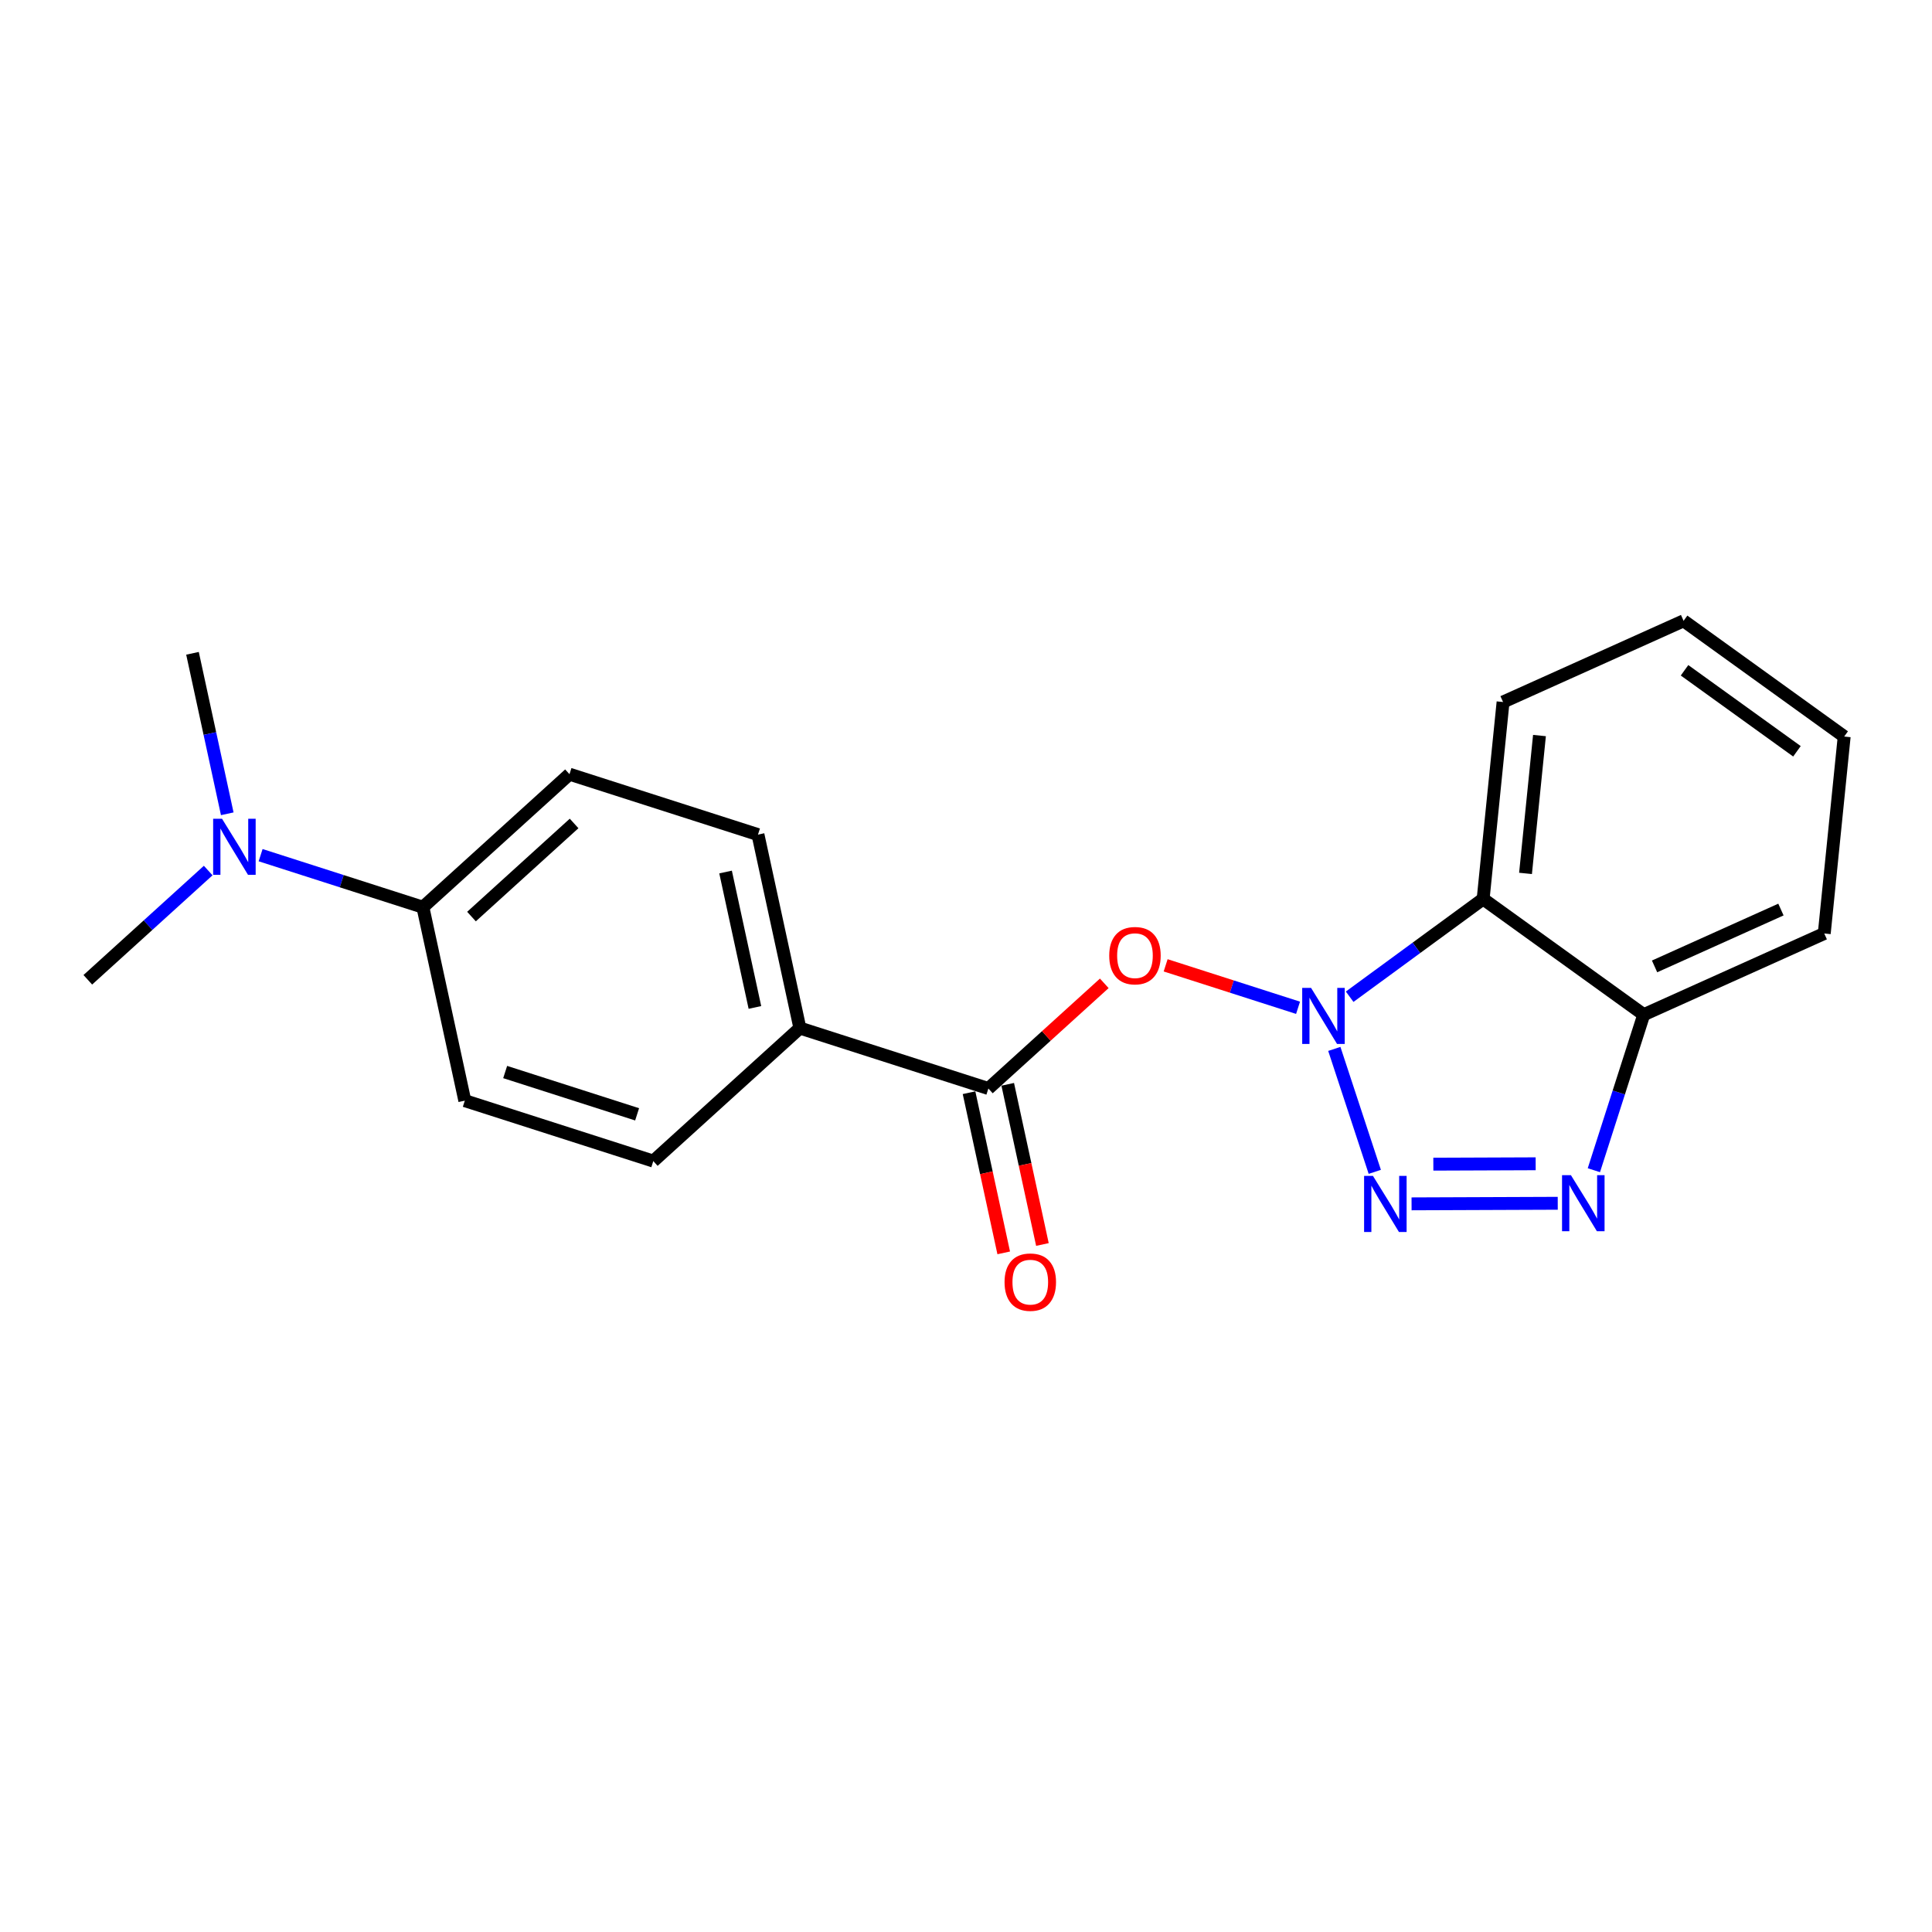 <?xml version='1.0' encoding='iso-8859-1'?>
<svg version='1.1' baseProfile='full'
              xmlns='http://www.w3.org/2000/svg'
                      xmlns:rdkit='http://www.rdkit.org/xml'
                      xmlns:xlink='http://www.w3.org/1999/xlink'
                  xml:space='preserve'
width='300px' height='300px' viewBox='0 0 300 300'>
<!-- END OF HEADER -->
<rect style='opacity:1.0;fill:#FFFFFF;stroke:none' width='300' height='300' x='0' y='0'> </rect>
<rect style='opacity:1.0;fill:#FFFFFF;stroke:none' width='300' height='300' x='0' y='0'> </rect>
<path class='bond-0 atom-0 atom-1' d='M 29.891,101.445 L 32.59,113.905' style='fill:none;fill-rule:evenodd;stroke:#000000;stroke-width:2.0px;stroke-linecap:butt;stroke-linejoin:miter;stroke-opacity:1' />
<path class='bond-0 atom-0 atom-1' d='M 32.59,113.905 L 35.289,126.365' style='fill:none;fill-rule:evenodd;stroke:#0000FF;stroke-width:2.0px;stroke-linecap:butt;stroke-linejoin:miter;stroke-opacity:1' />
<path class='bond-1 atom-1 atom-2' d='M 32.329,135.178 L 22.983,143.66' style='fill:none;fill-rule:evenodd;stroke:#0000FF;stroke-width:2.0px;stroke-linecap:butt;stroke-linejoin:miter;stroke-opacity:1' />
<path class='bond-1 atom-1 atom-2' d='M 22.983,143.66 L 13.636,152.141' style='fill:none;fill-rule:evenodd;stroke:#000000;stroke-width:2.0px;stroke-linecap:butt;stroke-linejoin:miter;stroke-opacity:1' />
<path class='bond-2 atom-1 atom-3' d='M 40.468,132.79 L 53.068,136.83' style='fill:none;fill-rule:evenodd;stroke:#0000FF;stroke-width:2.0px;stroke-linecap:butt;stroke-linejoin:miter;stroke-opacity:1' />
<path class='bond-2 atom-1 atom-3' d='M 53.068,136.83 L 65.667,140.87' style='fill:none;fill-rule:evenodd;stroke:#000000;stroke-width:2.0px;stroke-linecap:butt;stroke-linejoin:miter;stroke-opacity:1' />
<path class='bond-3 atom-3 atom-4' d='M 65.667,140.87 L 88.429,120.215' style='fill:none;fill-rule:evenodd;stroke:#000000;stroke-width:2.0px;stroke-linecap:butt;stroke-linejoin:miter;stroke-opacity:1' />
<path class='bond-3 atom-3 atom-4' d='M 73.213,142.324 L 89.146,127.865' style='fill:none;fill-rule:evenodd;stroke:#000000;stroke-width:2.0px;stroke-linecap:butt;stroke-linejoin:miter;stroke-opacity:1' />
<path class='bond-20 atom-20 atom-3' d='M 72.175,170.91 L 65.667,140.87' style='fill:none;fill-rule:evenodd;stroke:#000000;stroke-width:2.0px;stroke-linecap:butt;stroke-linejoin:miter;stroke-opacity:1' />
<path class='bond-4 atom-4 atom-5' d='M 88.429,120.215 L 117.698,129.599' style='fill:none;fill-rule:evenodd;stroke:#000000;stroke-width:2.0px;stroke-linecap:butt;stroke-linejoin:miter;stroke-opacity:1' />
<path class='bond-5 atom-5 atom-6' d='M 117.698,129.599 L 124.206,159.639' style='fill:none;fill-rule:evenodd;stroke:#000000;stroke-width:2.0px;stroke-linecap:butt;stroke-linejoin:miter;stroke-opacity:1' />
<path class='bond-5 atom-5 atom-6' d='M 112.666,135.407 L 117.222,156.435' style='fill:none;fill-rule:evenodd;stroke:#000000;stroke-width:2.0px;stroke-linecap:butt;stroke-linejoin:miter;stroke-opacity:1' />
<path class='bond-6 atom-6 atom-7' d='M 124.206,159.639 L 153.475,169.024' style='fill:none;fill-rule:evenodd;stroke:#000000;stroke-width:2.0px;stroke-linecap:butt;stroke-linejoin:miter;stroke-opacity:1' />
<path class='bond-18 atom-6 atom-19' d='M 124.206,159.639 L 101.444,180.295' style='fill:none;fill-rule:evenodd;stroke:#000000;stroke-width:2.0px;stroke-linecap:butt;stroke-linejoin:miter;stroke-opacity:1' />
<path class='bond-7 atom-7 atom-8' d='M 150.471,169.675 L 153.164,182.11' style='fill:none;fill-rule:evenodd;stroke:#000000;stroke-width:2.0px;stroke-linecap:butt;stroke-linejoin:miter;stroke-opacity:1' />
<path class='bond-7 atom-7 atom-8' d='M 153.164,182.11 L 155.858,194.545' style='fill:none;fill-rule:evenodd;stroke:#FF0000;stroke-width:2.0px;stroke-linecap:butt;stroke-linejoin:miter;stroke-opacity:1' />
<path class='bond-7 atom-7 atom-8' d='M 156.479,168.373 L 159.172,180.809' style='fill:none;fill-rule:evenodd;stroke:#000000;stroke-width:2.0px;stroke-linecap:butt;stroke-linejoin:miter;stroke-opacity:1' />
<path class='bond-7 atom-7 atom-8' d='M 159.172,180.809 L 161.866,193.244' style='fill:none;fill-rule:evenodd;stroke:#FF0000;stroke-width:2.0px;stroke-linecap:butt;stroke-linejoin:miter;stroke-opacity:1' />
<path class='bond-8 atom-7 atom-9' d='M 153.475,169.024 L 162.474,160.858' style='fill:none;fill-rule:evenodd;stroke:#000000;stroke-width:2.0px;stroke-linecap:butt;stroke-linejoin:miter;stroke-opacity:1' />
<path class='bond-8 atom-7 atom-9' d='M 162.474,160.858 L 171.472,152.692' style='fill:none;fill-rule:evenodd;stroke:#FF0000;stroke-width:2.0px;stroke-linecap:butt;stroke-linejoin:miter;stroke-opacity:1' />
<path class='bond-9 atom-9 atom-10' d='M 181.001,149.896 L 191.281,153.192' style='fill:none;fill-rule:evenodd;stroke:#FF0000;stroke-width:2.0px;stroke-linecap:butt;stroke-linejoin:miter;stroke-opacity:1' />
<path class='bond-9 atom-9 atom-10' d='M 191.281,153.192 L 201.561,156.489' style='fill:none;fill-rule:evenodd;stroke:#0000FF;stroke-width:2.0px;stroke-linecap:butt;stroke-linejoin:miter;stroke-opacity:1' />
<path class='bond-10 atom-10 atom-11' d='M 207.192,162.874 L 213.476,181.963' style='fill:none;fill-rule:evenodd;stroke:#0000FF;stroke-width:2.0px;stroke-linecap:butt;stroke-linejoin:miter;stroke-opacity:1' />
<path class='bond-21 atom-18 atom-10' d='M 230.302,139.59 L 219.939,147.181' style='fill:none;fill-rule:evenodd;stroke:#000000;stroke-width:2.0px;stroke-linecap:butt;stroke-linejoin:miter;stroke-opacity:1' />
<path class='bond-21 atom-18 atom-10' d='M 219.939,147.181 L 209.575,154.772' style='fill:none;fill-rule:evenodd;stroke:#0000FF;stroke-width:2.0px;stroke-linecap:butt;stroke-linejoin:miter;stroke-opacity:1' />
<path class='bond-11 atom-11 atom-12' d='M 219.187,186.933 L 241.886,186.845' style='fill:none;fill-rule:evenodd;stroke:#0000FF;stroke-width:2.0px;stroke-linecap:butt;stroke-linejoin:miter;stroke-opacity:1' />
<path class='bond-11 atom-11 atom-12' d='M 222.568,180.772 L 238.457,180.711' style='fill:none;fill-rule:evenodd;stroke:#0000FF;stroke-width:2.0px;stroke-linecap:butt;stroke-linejoin:miter;stroke-opacity:1' />
<path class='bond-12 atom-12 atom-13' d='M 247.496,181.709 L 251.367,169.635' style='fill:none;fill-rule:evenodd;stroke:#0000FF;stroke-width:2.0px;stroke-linecap:butt;stroke-linejoin:miter;stroke-opacity:1' />
<path class='bond-12 atom-12 atom-13' d='M 251.367,169.635 L 255.239,157.56' style='fill:none;fill-rule:evenodd;stroke:#000000;stroke-width:2.0px;stroke-linecap:butt;stroke-linejoin:miter;stroke-opacity:1' />
<path class='bond-13 atom-13 atom-14' d='M 255.239,157.56 L 283.269,144.95' style='fill:none;fill-rule:evenodd;stroke:#000000;stroke-width:2.0px;stroke-linecap:butt;stroke-linejoin:miter;stroke-opacity:1' />
<path class='bond-13 atom-13 atom-14' d='M 256.921,150.063 L 276.543,141.235' style='fill:none;fill-rule:evenodd;stroke:#000000;stroke-width:2.0px;stroke-linecap:butt;stroke-linejoin:miter;stroke-opacity:1' />
<path class='bond-22 atom-18 atom-13' d='M 230.302,139.59 L 255.239,157.56' style='fill:none;fill-rule:evenodd;stroke:#000000;stroke-width:2.0px;stroke-linecap:butt;stroke-linejoin:miter;stroke-opacity:1' />
<path class='bond-14 atom-14 atom-15' d='M 283.269,144.95 L 286.364,114.369' style='fill:none;fill-rule:evenodd;stroke:#000000;stroke-width:2.0px;stroke-linecap:butt;stroke-linejoin:miter;stroke-opacity:1' />
<path class='bond-15 atom-15 atom-16' d='M 286.364,114.369 L 261.427,96.399' style='fill:none;fill-rule:evenodd;stroke:#000000;stroke-width:2.0px;stroke-linecap:butt;stroke-linejoin:miter;stroke-opacity:1' />
<path class='bond-15 atom-15 atom-16' d='M 279.029,116.661 L 261.574,104.082' style='fill:none;fill-rule:evenodd;stroke:#000000;stroke-width:2.0px;stroke-linecap:butt;stroke-linejoin:miter;stroke-opacity:1' />
<path class='bond-16 atom-16 atom-17' d='M 261.427,96.399 L 233.396,109.01' style='fill:none;fill-rule:evenodd;stroke:#000000;stroke-width:2.0px;stroke-linecap:butt;stroke-linejoin:miter;stroke-opacity:1' />
<path class='bond-17 atom-17 atom-18' d='M 233.396,109.01 L 230.302,139.59' style='fill:none;fill-rule:evenodd;stroke:#000000;stroke-width:2.0px;stroke-linecap:butt;stroke-linejoin:miter;stroke-opacity:1' />
<path class='bond-17 atom-17 atom-18' d='M 239.048,114.216 L 236.882,135.622' style='fill:none;fill-rule:evenodd;stroke:#000000;stroke-width:2.0px;stroke-linecap:butt;stroke-linejoin:miter;stroke-opacity:1' />
<path class='bond-19 atom-19 atom-20' d='M 101.444,180.295 L 72.175,170.91' style='fill:none;fill-rule:evenodd;stroke:#000000;stroke-width:2.0px;stroke-linecap:butt;stroke-linejoin:miter;stroke-opacity:1' />
<path class='bond-19 atom-19 atom-20' d='M 98.93,173.033 L 78.442,166.464' style='fill:none;fill-rule:evenodd;stroke:#000000;stroke-width:2.0px;stroke-linecap:butt;stroke-linejoin:miter;stroke-opacity:1' />
<path  class='atom-1' d='M 34.474 127.133
L 37.327 131.744
Q 37.609 132.198, 38.064 133.022
Q 38.519 133.846, 38.544 133.895
L 38.544 127.133
L 39.699 127.133
L 39.699 135.838
L 38.507 135.838
L 35.446 130.797
Q 35.089 130.207, 34.708 129.53
Q 34.339 128.854, 34.228 128.645
L 34.228 135.838
L 33.097 135.838
L 33.097 127.133
L 34.474 127.133
' fill='#0000FF'/>
<path  class='atom-8' d='M 155.986 199.089
Q 155.986 196.999, 157.019 195.831
Q 158.052 194.663, 159.982 194.663
Q 161.912 194.663, 162.945 195.831
Q 163.978 196.999, 163.978 199.089
Q 163.978 201.204, 162.933 202.408
Q 161.888 203.601, 159.982 203.601
Q 158.064 203.601, 157.019 202.408
Q 155.986 201.216, 155.986 199.089
M 159.982 202.617
Q 161.31 202.617, 162.023 201.732
Q 162.748 200.835, 162.748 199.089
Q 162.748 197.38, 162.023 196.519
Q 161.31 195.646, 159.982 195.646
Q 158.654 195.646, 157.929 196.507
Q 157.216 197.368, 157.216 199.089
Q 157.216 200.847, 157.929 201.732
Q 158.654 202.617, 159.982 202.617
' fill='#FF0000'/>
<path  class='atom-9' d='M 172.241 148.393
Q 172.241 146.303, 173.274 145.135
Q 174.306 143.967, 176.237 143.967
Q 178.167 143.967, 179.2 145.135
Q 180.232 146.303, 180.232 148.393
Q 180.232 150.508, 179.187 151.713
Q 178.142 152.905, 176.237 152.905
Q 174.319 152.905, 173.274 151.713
Q 172.241 150.52, 172.241 148.393
M 176.237 151.922
Q 177.564 151.922, 178.278 151.037
Q 179.003 150.139, 179.003 148.393
Q 179.003 146.684, 178.278 145.824
Q 177.564 144.951, 176.237 144.951
Q 174.909 144.951, 174.183 145.811
Q 173.47 146.672, 173.47 148.393
Q 173.47 150.151, 174.183 151.037
Q 174.909 151.922, 176.237 151.922
' fill='#FF0000'/>
<path  class='atom-10' d='M 203.582 153.401
L 206.434 158.012
Q 206.717 158.466, 207.172 159.29
Q 207.627 160.114, 207.651 160.163
L 207.651 153.401
L 208.807 153.401
L 208.807 162.106
L 207.614 162.106
L 204.553 157.065
Q 204.196 156.475, 203.815 155.799
Q 203.446 155.122, 203.336 154.913
L 203.336 162.106
L 202.205 162.106
L 202.205 153.401
L 203.582 153.401
' fill='#0000FF'/>
<path  class='atom-11' d='M 213.193 182.596
L 216.046 187.207
Q 216.328 187.662, 216.783 188.486
Q 217.238 189.309, 217.263 189.359
L 217.263 182.596
L 218.418 182.596
L 218.418 191.301
L 217.226 191.301
L 214.165 186.26
Q 213.808 185.67, 213.427 184.994
Q 213.058 184.318, 212.947 184.109
L 212.947 191.301
L 211.816 191.301
L 211.816 182.596
L 213.193 182.596
' fill='#0000FF'/>
<path  class='atom-12' d='M 243.93 182.477
L 246.782 187.088
Q 247.065 187.543, 247.52 188.366
Q 247.975 189.19, 247.999 189.239
L 247.999 182.477
L 249.155 182.477
L 249.155 191.182
L 247.962 191.182
L 244.901 186.141
Q 244.545 185.551, 244.163 184.875
Q 243.795 184.198, 243.684 183.989
L 243.684 191.182
L 242.553 191.182
L 242.553 182.477
L 243.93 182.477
' fill='#0000FF'/>
</svg>
